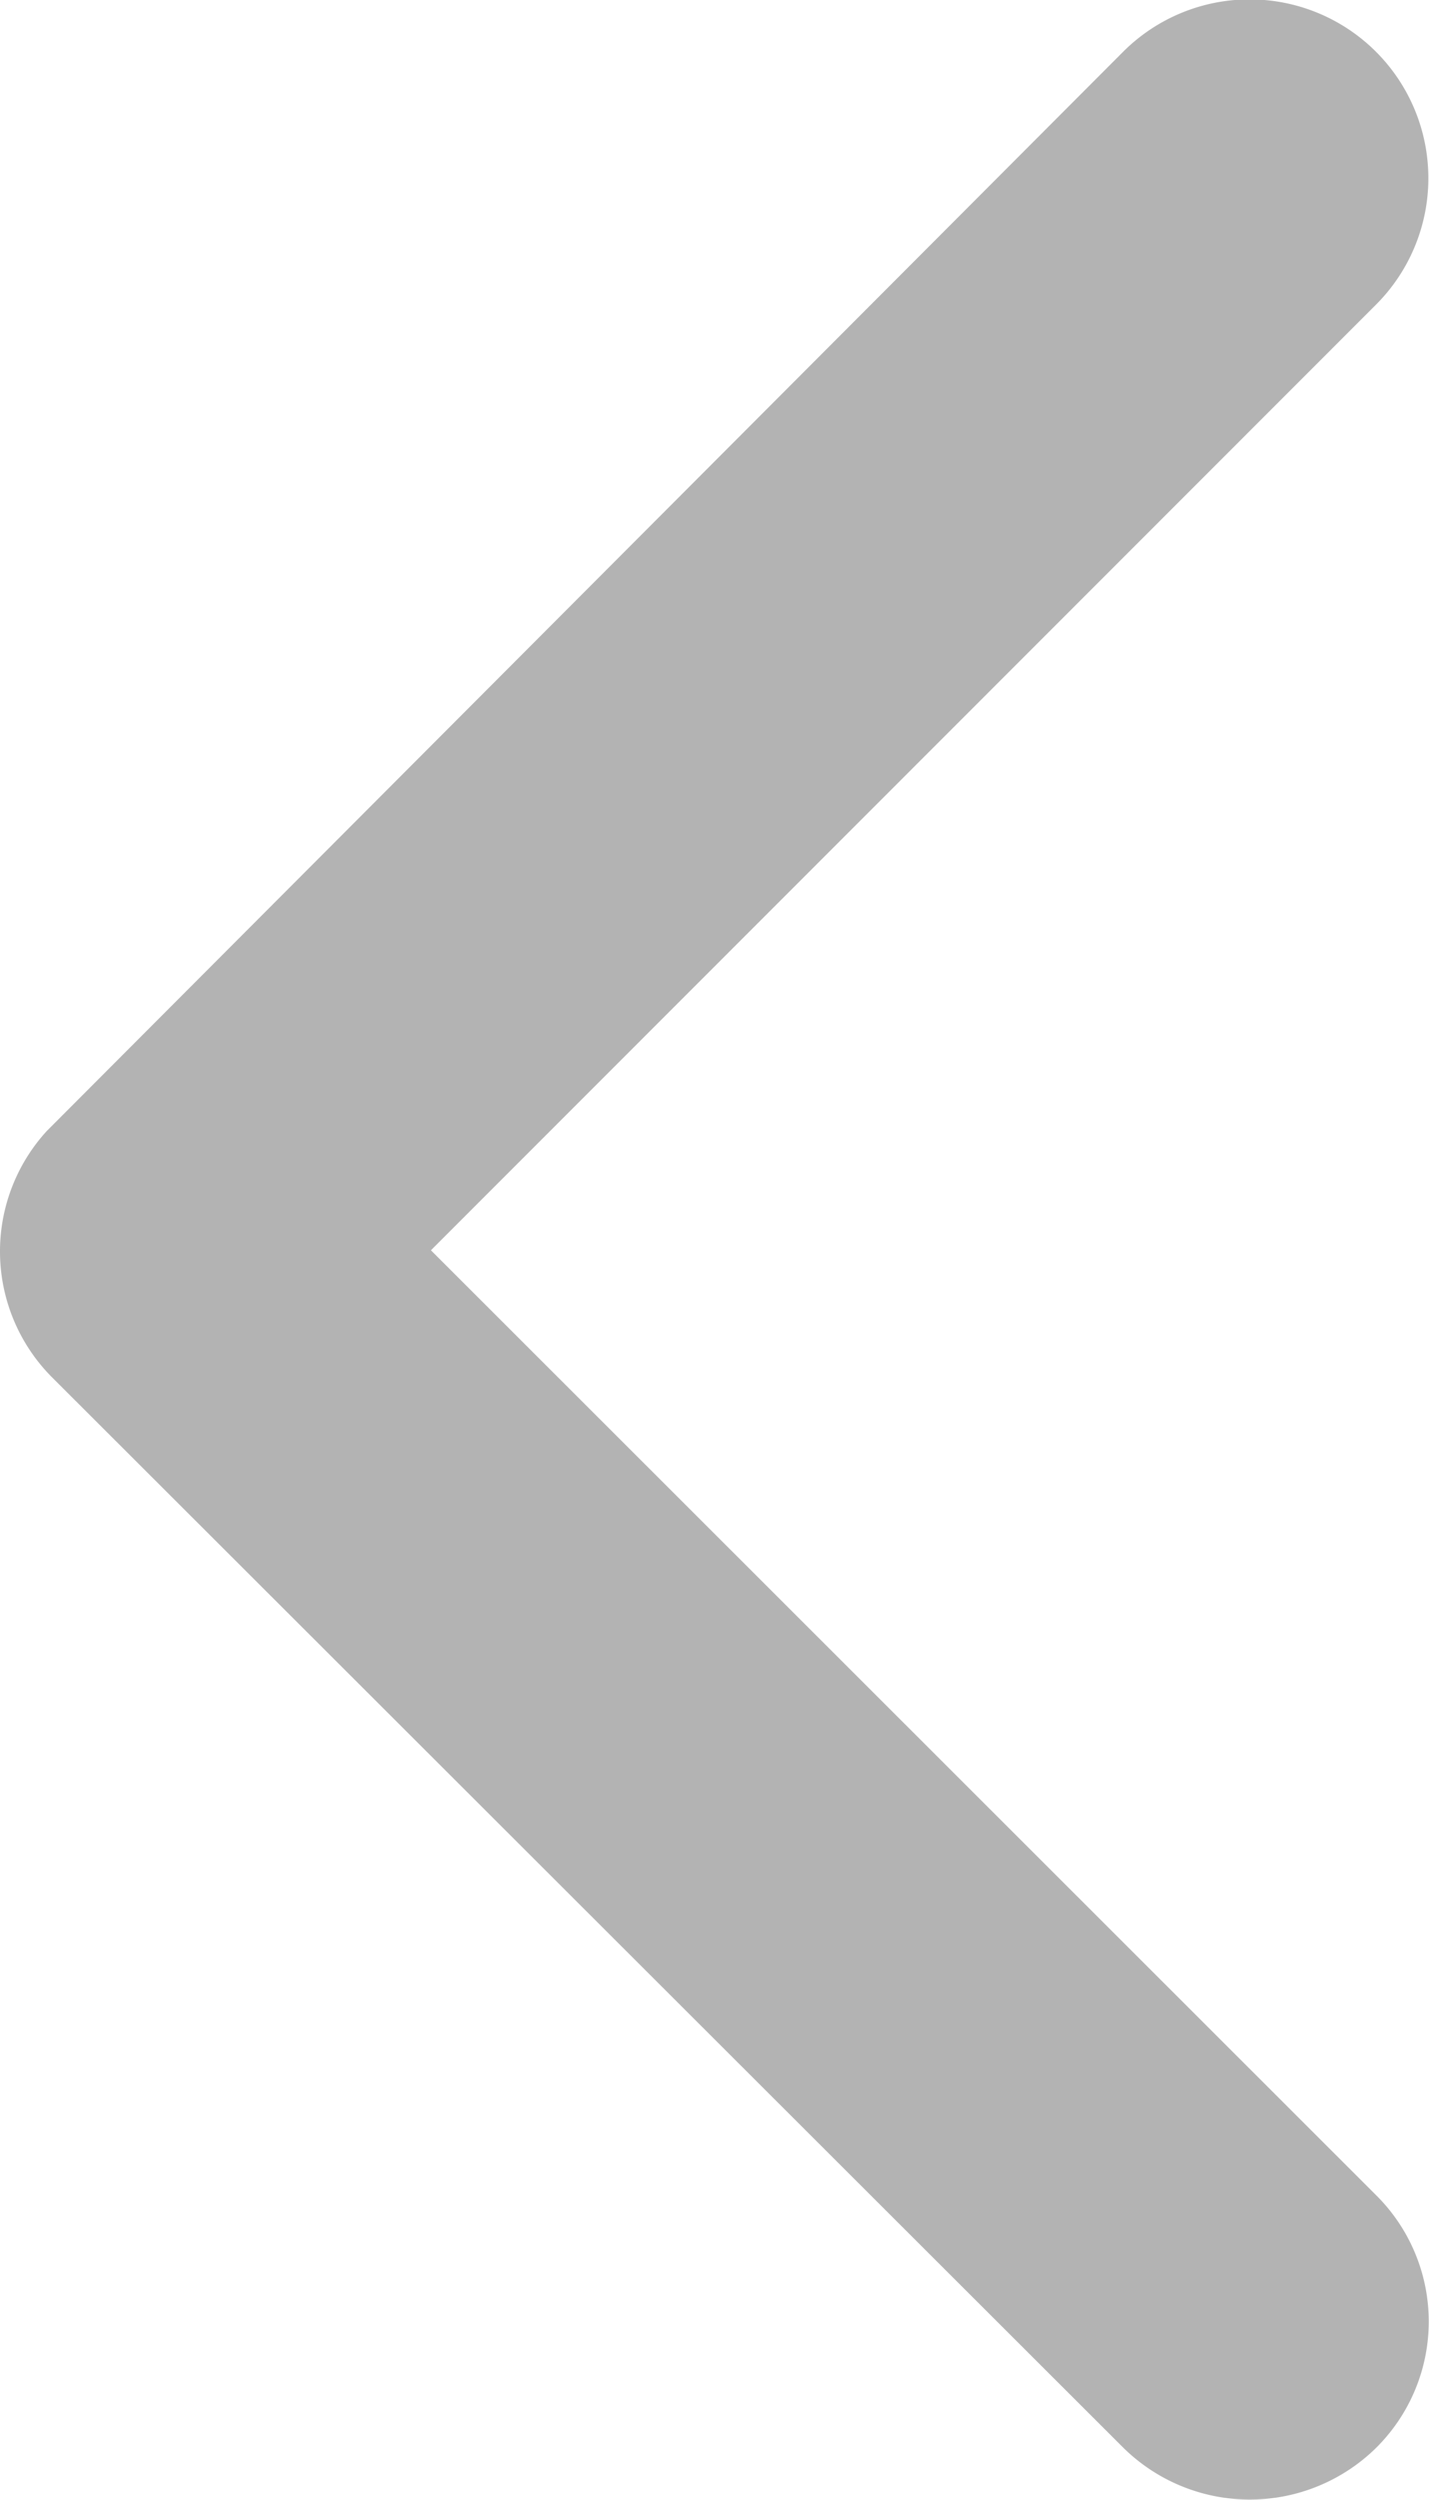 <svg xmlns="http://www.w3.org/2000/svg" width="6.861" height="12" viewBox="0 0 6.861 12">
  <path id="Icon_ionic-ios-arrow-down" data-name="Icon ionic-ios-arrow-down" d="M12.19,16.039,16.727,11.5a.854.854,0,0,1,1.211,0,.865.865,0,0,1,0,1.215L12.8,17.858a.856.856,0,0,1-1.183.025L6.438,12.717A.858.858,0,0,1,7.649,11.5Z" transform="translate(18.108 -6.188) rotate(90)" fill="#b3b3b3"/>
</svg>
